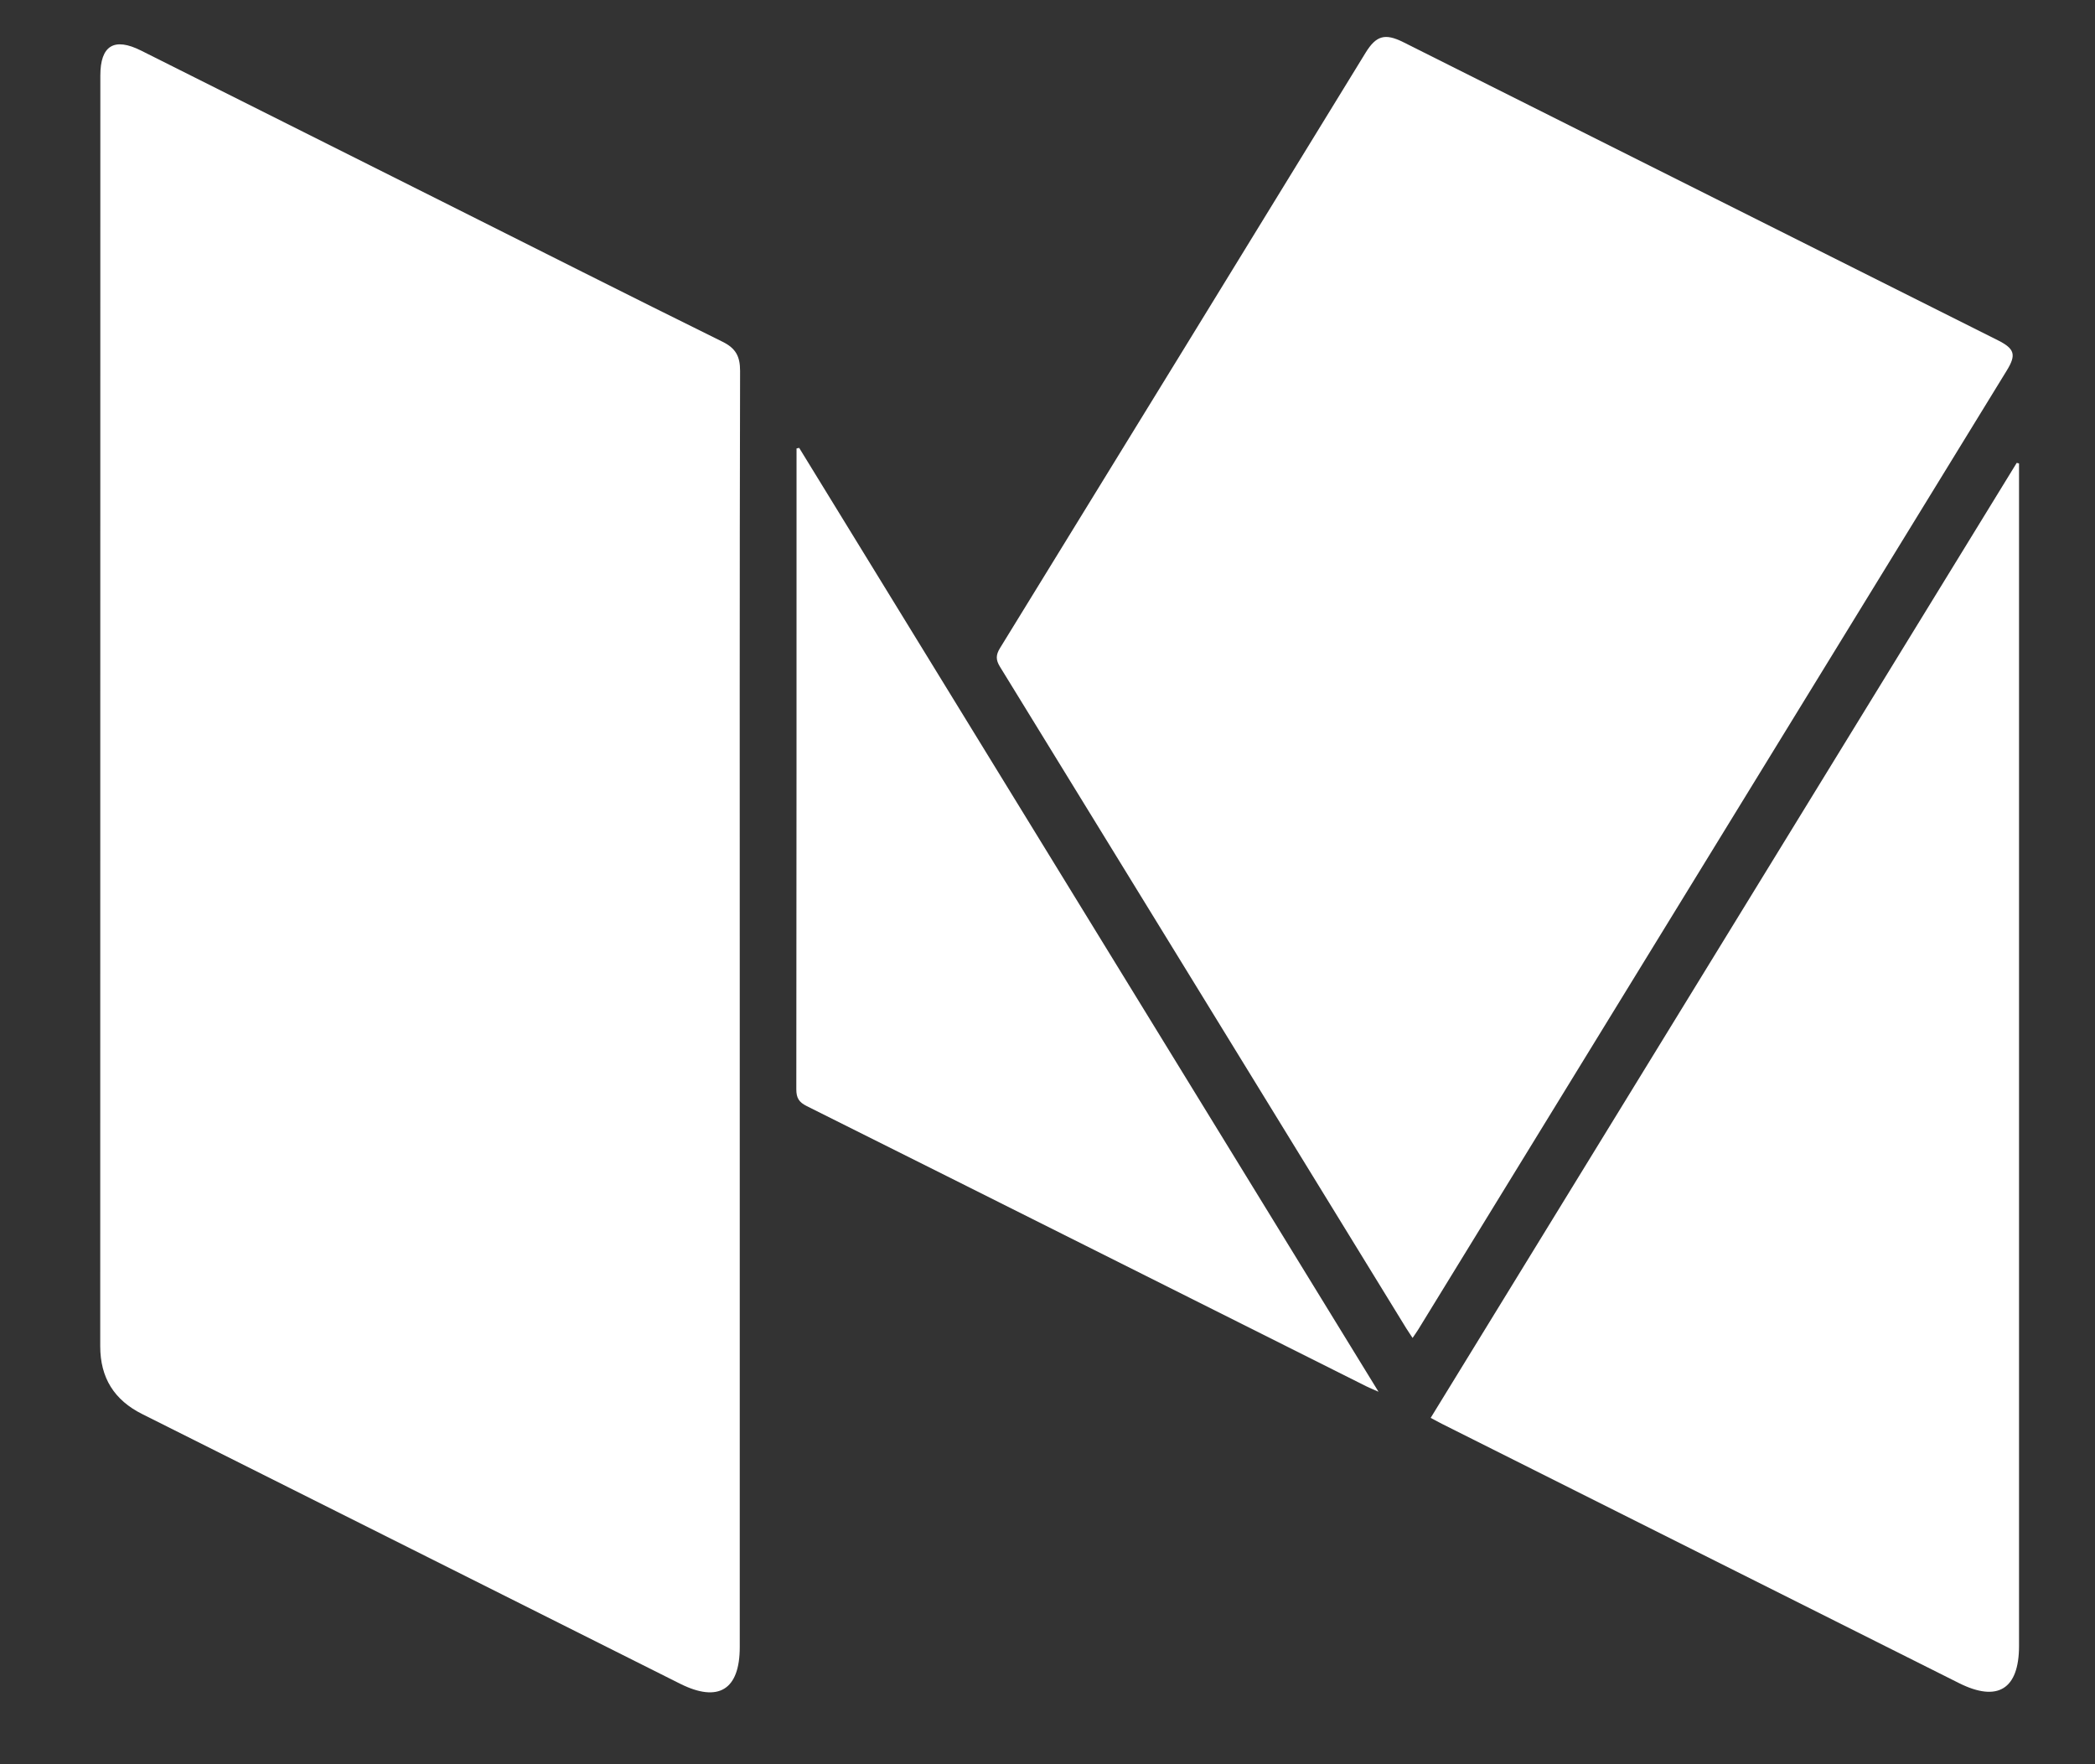 <svg width="19" height="16" viewBox="0 0 19 16" fill="none" xmlns="http://www.w3.org/2000/svg">
<rect x="0" y="0" width="19" height="16" fill="#333333" stroke="none"/>
<path d="M6.709 9.161C6.709 11.086 6.709 13.012 6.709 14.938C6.709 15.325 6.516 15.444 6.168 15.27C4.542 14.455 2.917 13.639 1.291 12.825C1.036 12.698 0.909 12.496 0.909 12.209C0.91 8.374 0.91 4.54 0.91 0.705C0.91 0.698 0.91 0.691 0.91 0.685C0.91 0.413 1.035 0.336 1.28 0.459C2.188 0.914 3.097 1.37 4.005 1.825C4.853 2.25 5.701 2.679 6.552 3.099C6.672 3.158 6.712 3.231 6.712 3.363C6.707 5.296 6.709 7.228 6.709 9.161Z" fill="white"/>
<path d="M12.811 12.134C12.788 12.098 12.769 12.072 12.752 12.044C11.524 10.045 10.298 8.046 9.069 6.047C9.03 5.984 9.031 5.94 9.069 5.878C10.176 4.079 11.281 2.278 12.385 0.478C12.481 0.322 12.561 0.3 12.726 0.382C14.524 1.284 16.323 2.185 18.121 3.087C18.271 3.163 18.288 3.217 18.2 3.36C16.422 6.258 14.643 9.157 12.864 12.055C12.85 12.079 12.832 12.102 12.811 12.134Z" fill="white"/>
<path d="M12.975 12.859C14.749 9.969 16.519 7.083 18.29 4.198C18.297 4.2 18.304 4.201 18.311 4.203C18.311 4.235 18.311 4.267 18.311 4.298C18.311 7.841 18.311 11.384 18.311 14.927C18.311 15.32 18.117 15.44 17.766 15.264C16.203 14.48 14.64 13.697 13.077 12.913C13.045 12.896 13.013 12.879 12.975 12.859Z" fill="white"/>
<path d="M7.248 4.062C8.994 6.907 10.741 9.753 12.502 12.622C12.447 12.598 12.418 12.586 12.39 12.572C10.699 11.725 9.008 10.876 7.316 10.031C7.246 9.996 7.222 9.958 7.222 9.879C7.224 7.974 7.224 6.069 7.224 4.164C7.224 4.132 7.224 4.099 7.224 4.067C7.232 4.065 7.24 4.063 7.248 4.062Z" fill="white"/>
</svg>
